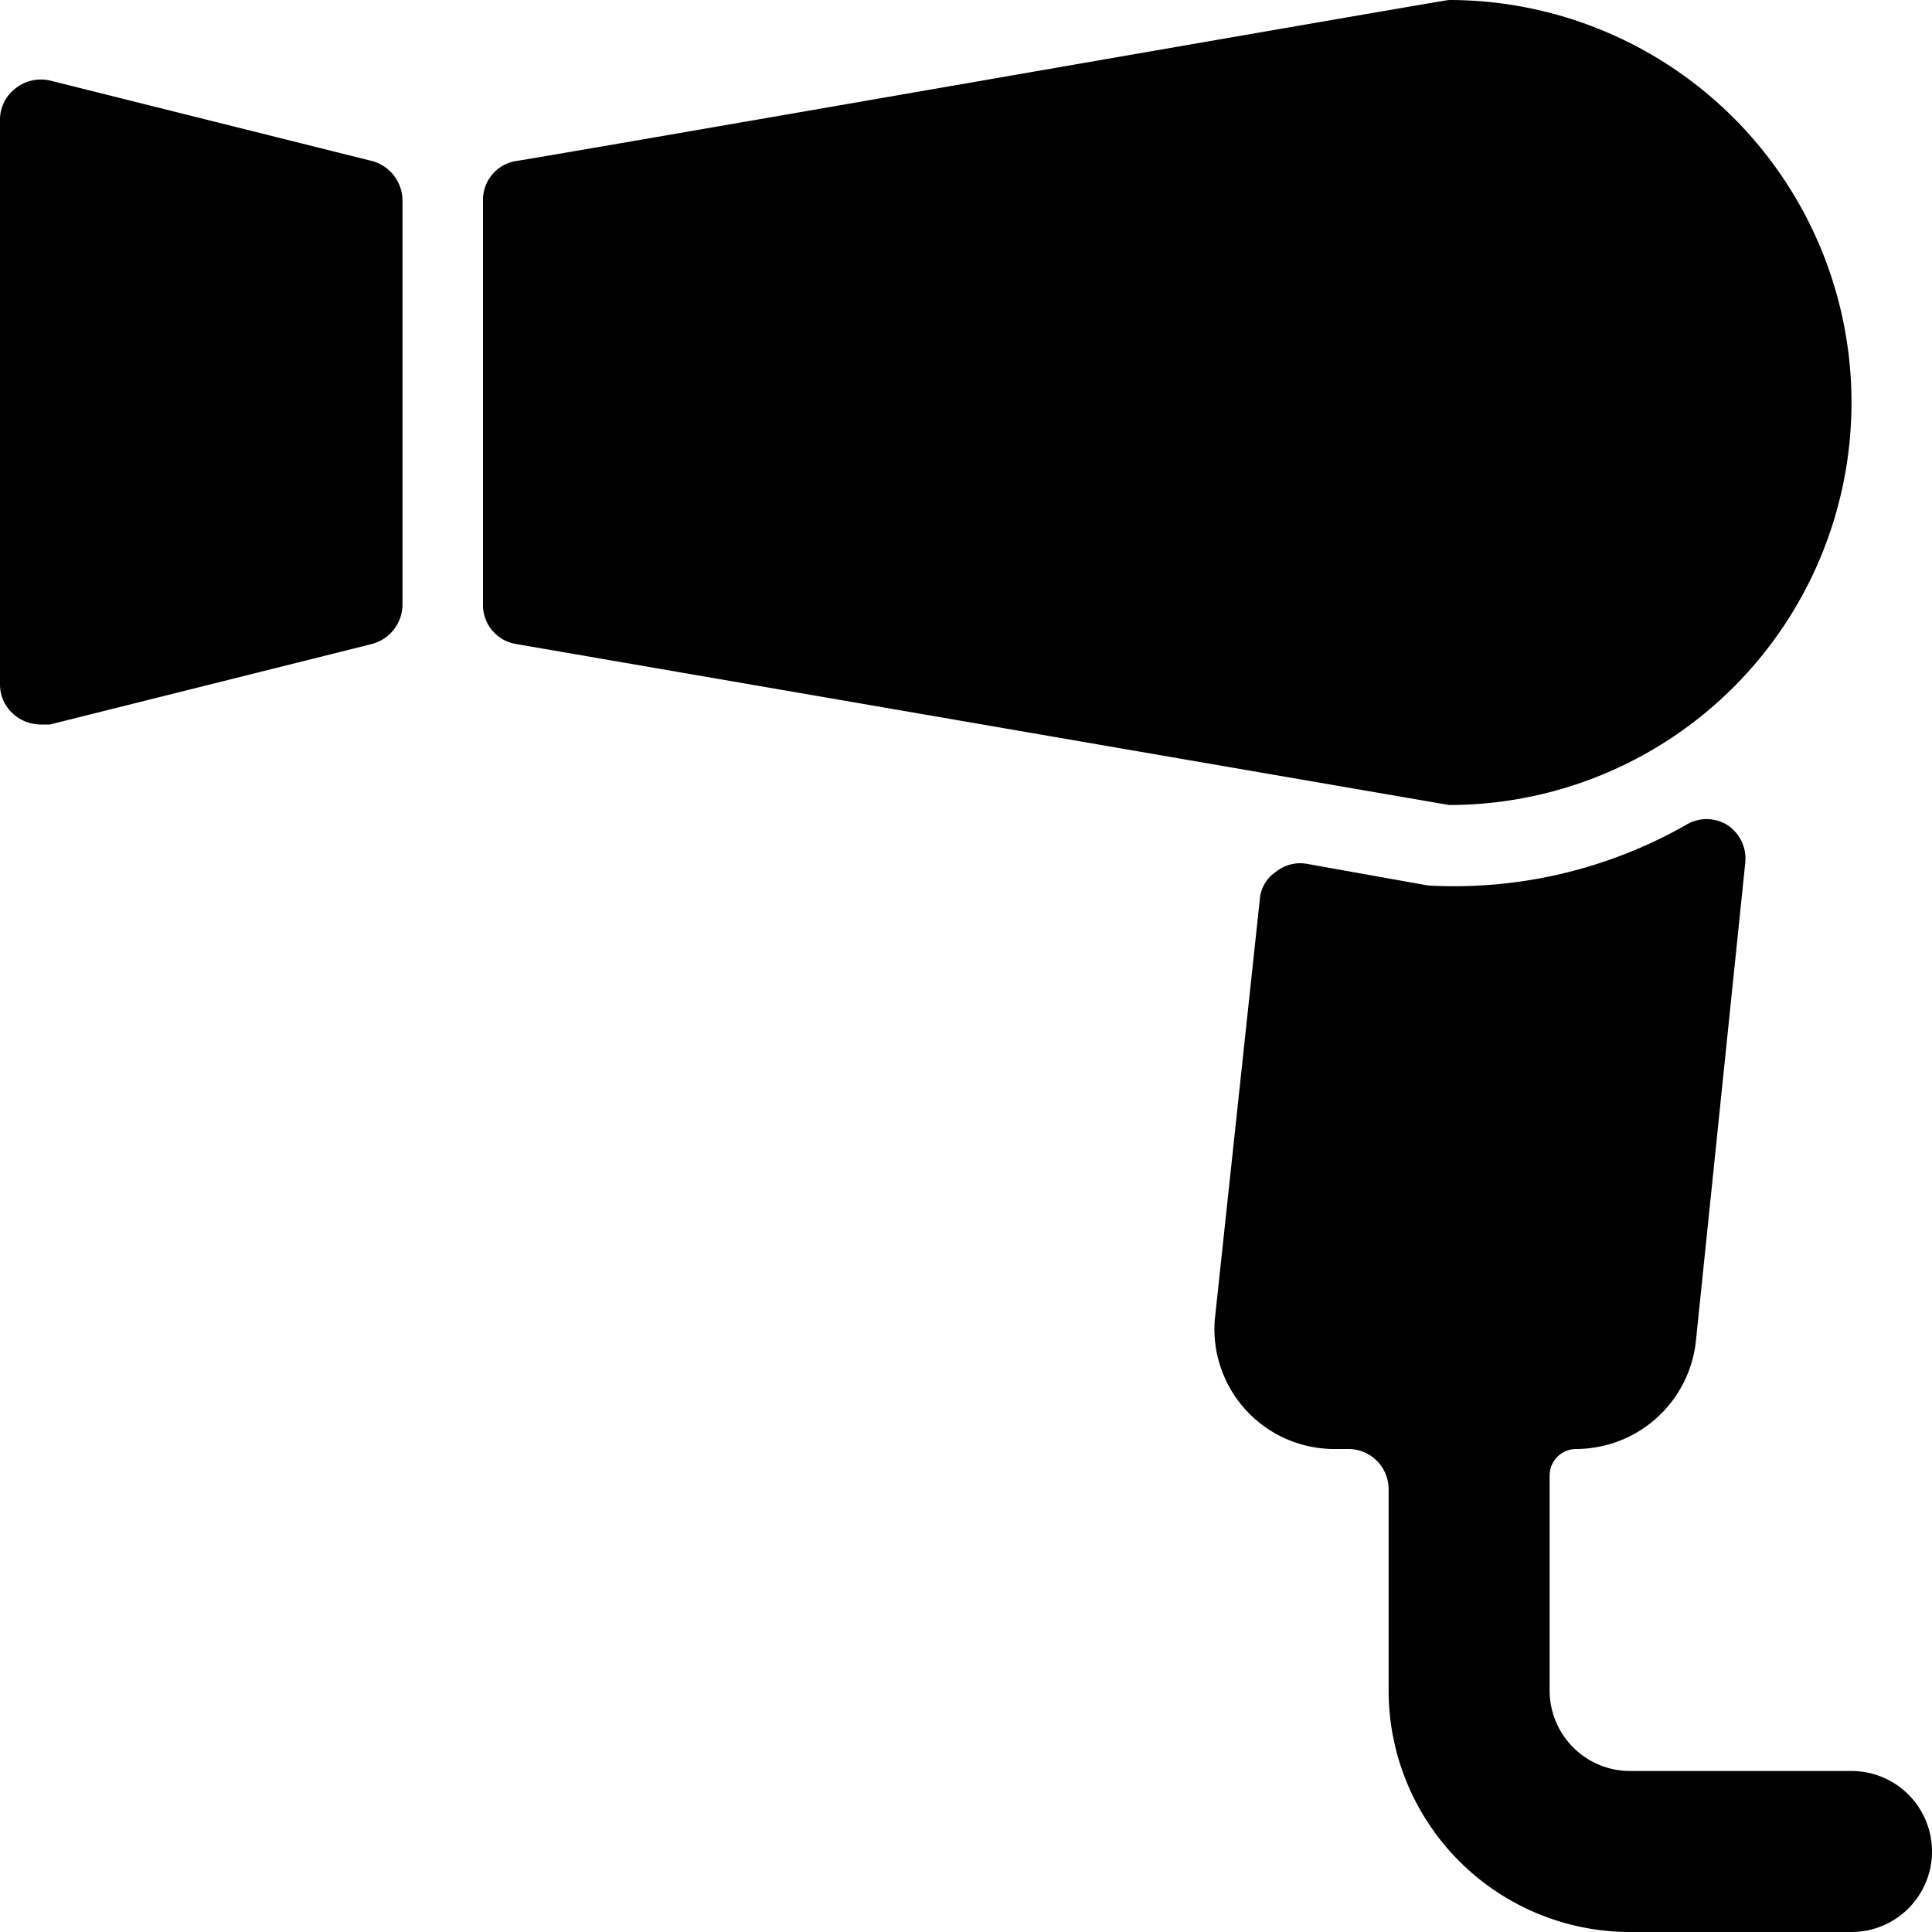 <svg xmlns="http://www.w3.org/2000/svg" viewBox="0 0 24 24"><g><path d="m4.62 2 -4 -1a0.51 0.51 0 0 0 -0.43 0.1 0.49 0.49 0 0 0 -0.19 0.4v7a0.49 0.49 0 0 0 0.19 0.39A0.51 0.51 0 0 0 0.5 9h0.12l4 -1A0.51 0.51 0 0 0 5 7.5v-5a0.51 0.51 0 0 0 -0.38 -0.5Z" fill="#000000" stroke-width="1"></path><path d="M24 23a1 1 0 0 0 -1 -1h-2.75a1 1 0 0 1 -1 -1v-2.67a0.33 0.33 0 0 1 0.33 -0.33 1.5 1.5 0 0 0 1.49 -1.37l0.61 -5.91a0.5 0.5 0 0 0 -0.22 -0.47 0.49 0.49 0 0 0 -0.52 0 5.83 5.83 0 0 1 -3.2 0.75l-1.51 -0.27a0.48 0.48 0 0 0 -0.38 0.1 0.45 0.45 0 0 0 -0.2 0.34l-0.56 5.23a1.49 1.49 0 0 0 1.5 1.6h0.16a0.5 0.5 0 0 1 0.5 0.5V21a3 3 0 0 0 3 3H23a1 1 0 0 0 1 -1Z" fill="#000000" stroke-width="1"></path><path d="M23 5a5 5 0 0 0 -5 -5C17.94 0 6.48 2 6.41 2a0.49 0.49 0 0 0 -0.41 0.5v5a0.49 0.49 0 0 0 0.41 0.5L18 10a5 5 0 0 0 5 -5Z" fill="#000000" stroke-width="1"></path></g></svg>
